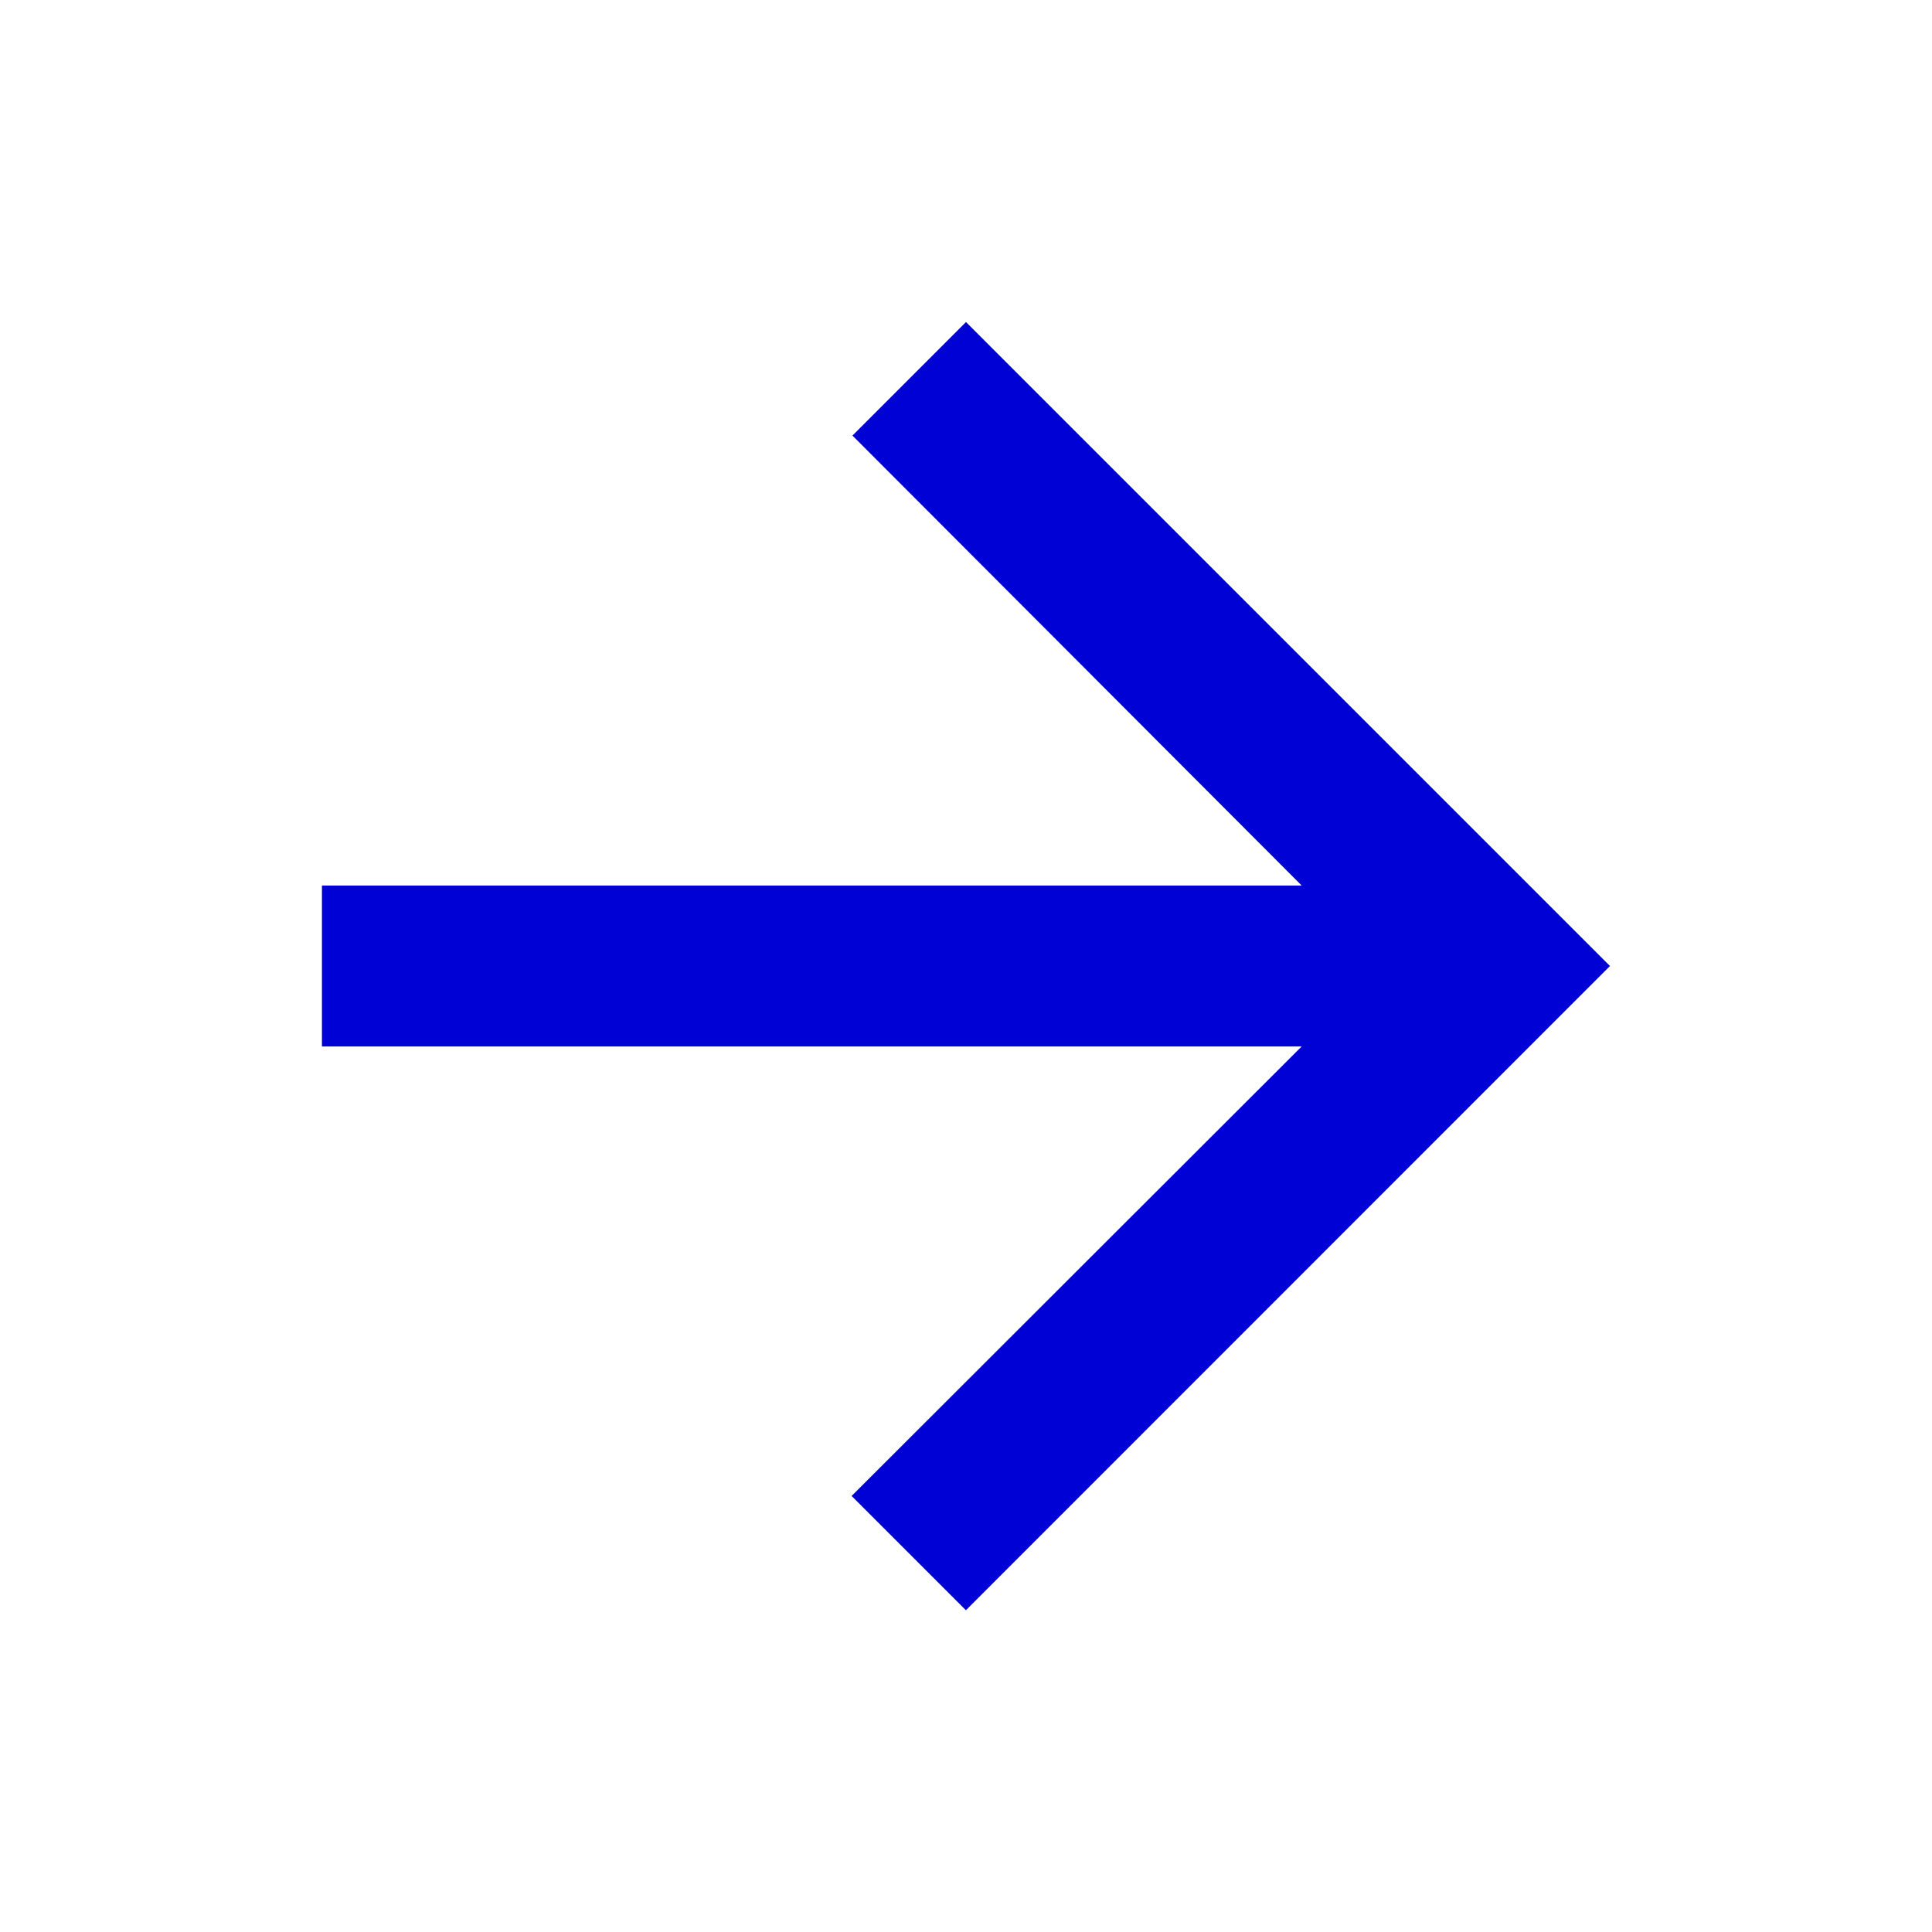 <svg xmlns="http://www.w3.org/2000/svg" width="20.572" height="20.572" viewBox="0 0 20.572 20.572">
  <g id="arrow-upward" transform="translate(20.572) rotate(90)">
    <path id="Path_290" data-name="Path 290" d="M0,0H20.572V20.572H0Z" fill="none"/>
    <path id="Path_291" data-name="Path 291" d="M4,10.857l1.209,1.209L10,7.283V17.715h1.714V7.283L16.5,12.075l1.217-1.217L10.857,4Z" transform="translate(-0.571 -0.571)" fill="#0001d4"/>
  </g>
</svg>
